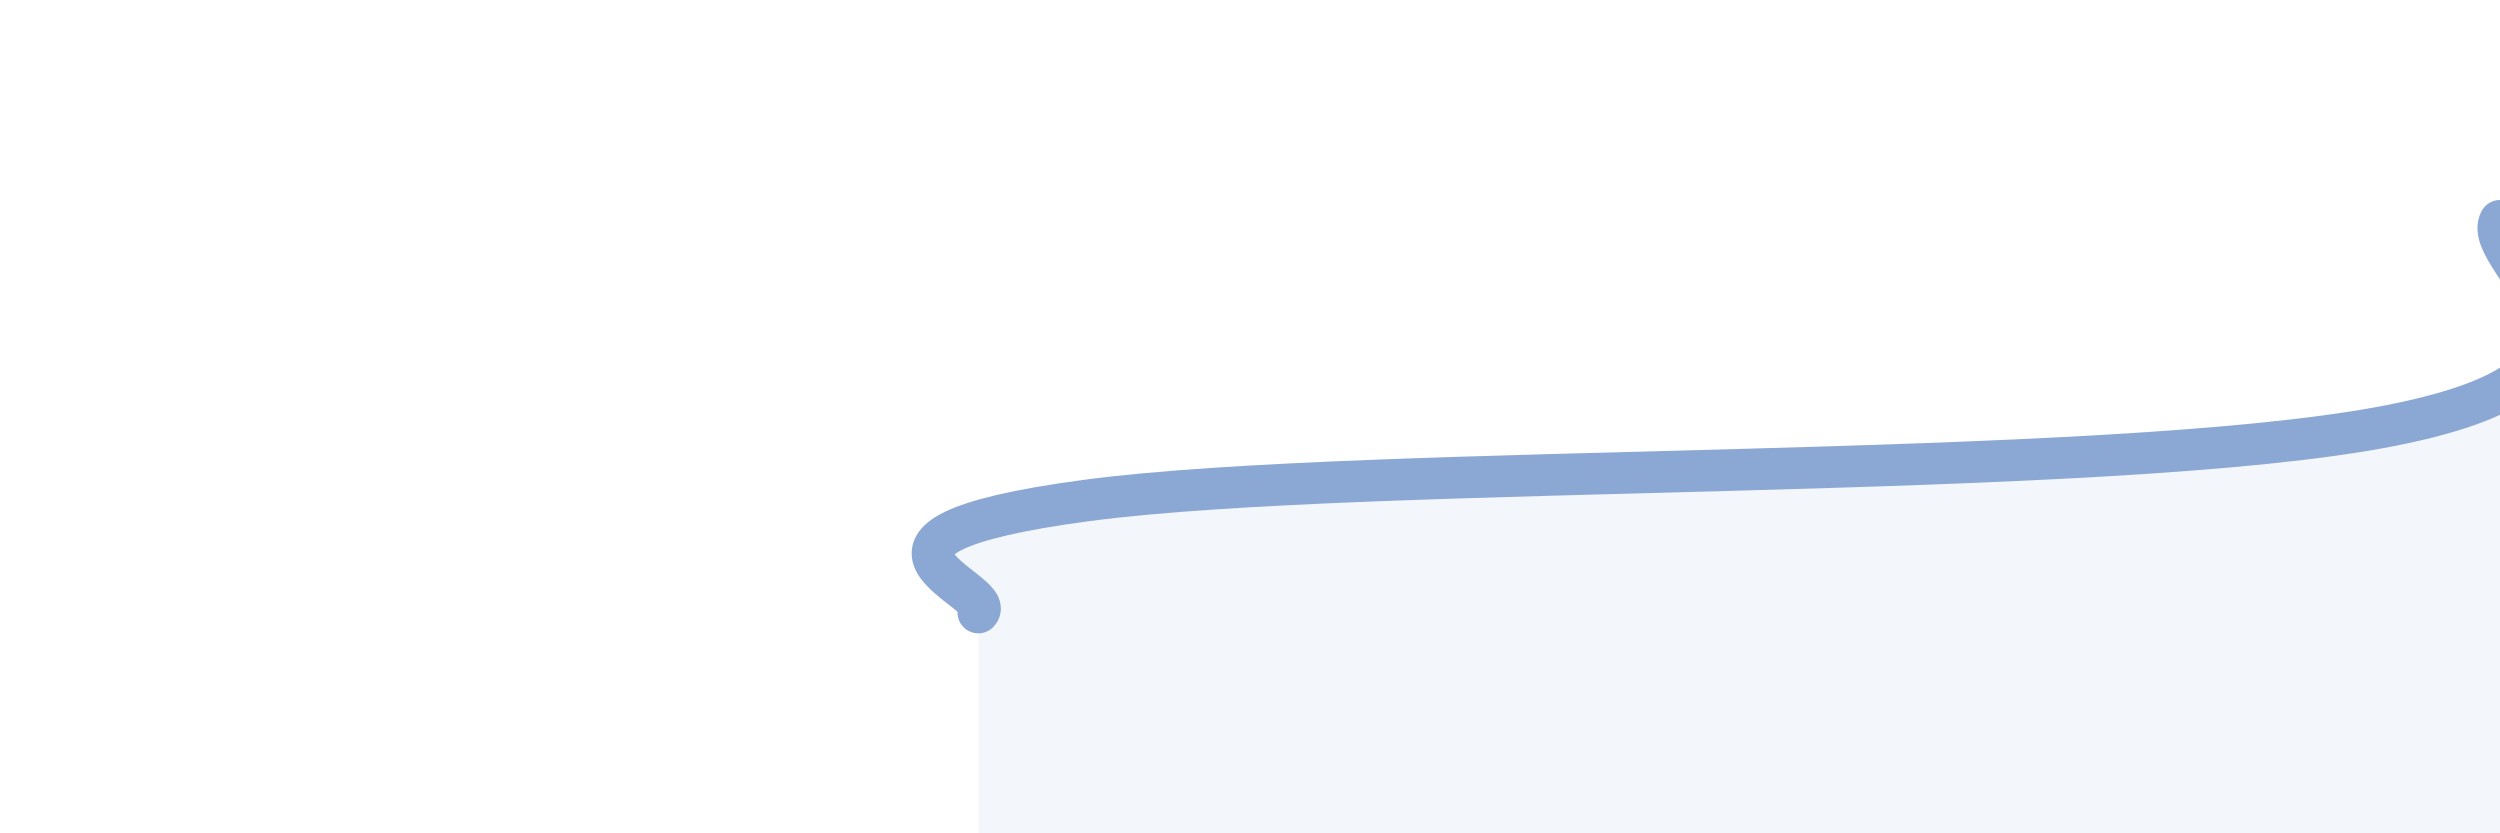 
    <svg width="60" height="20" viewBox="0 0 60 20" xmlns="http://www.w3.org/2000/svg">
      <path
        d="M 23.48,14.7 C 24,14.16 19.31,12.91 26.09,12.01 C 32.87,11.11 50.61,11.55 57.39,10.21 C 64.17,8.87 59.48,6.28 60,5.3L60 20L23.48 20Z"
        fill="#8ba7d3"
        opacity="0.1"
        stroke-linecap="round"
        stroke-linejoin="round"
      />
      <path
        d="M 23.48,14.7 C 24,14.16 19.31,12.91 26.09,12.01 C 32.87,11.11 50.61,11.55 57.39,10.21 C 64.17,8.87 59.48,6.28 60,5.3"
        stroke="#8ba7d3"
        stroke-width="1"
        fill="none"
        stroke-linecap="round"
        stroke-linejoin="round"
      />
    </svg>
  